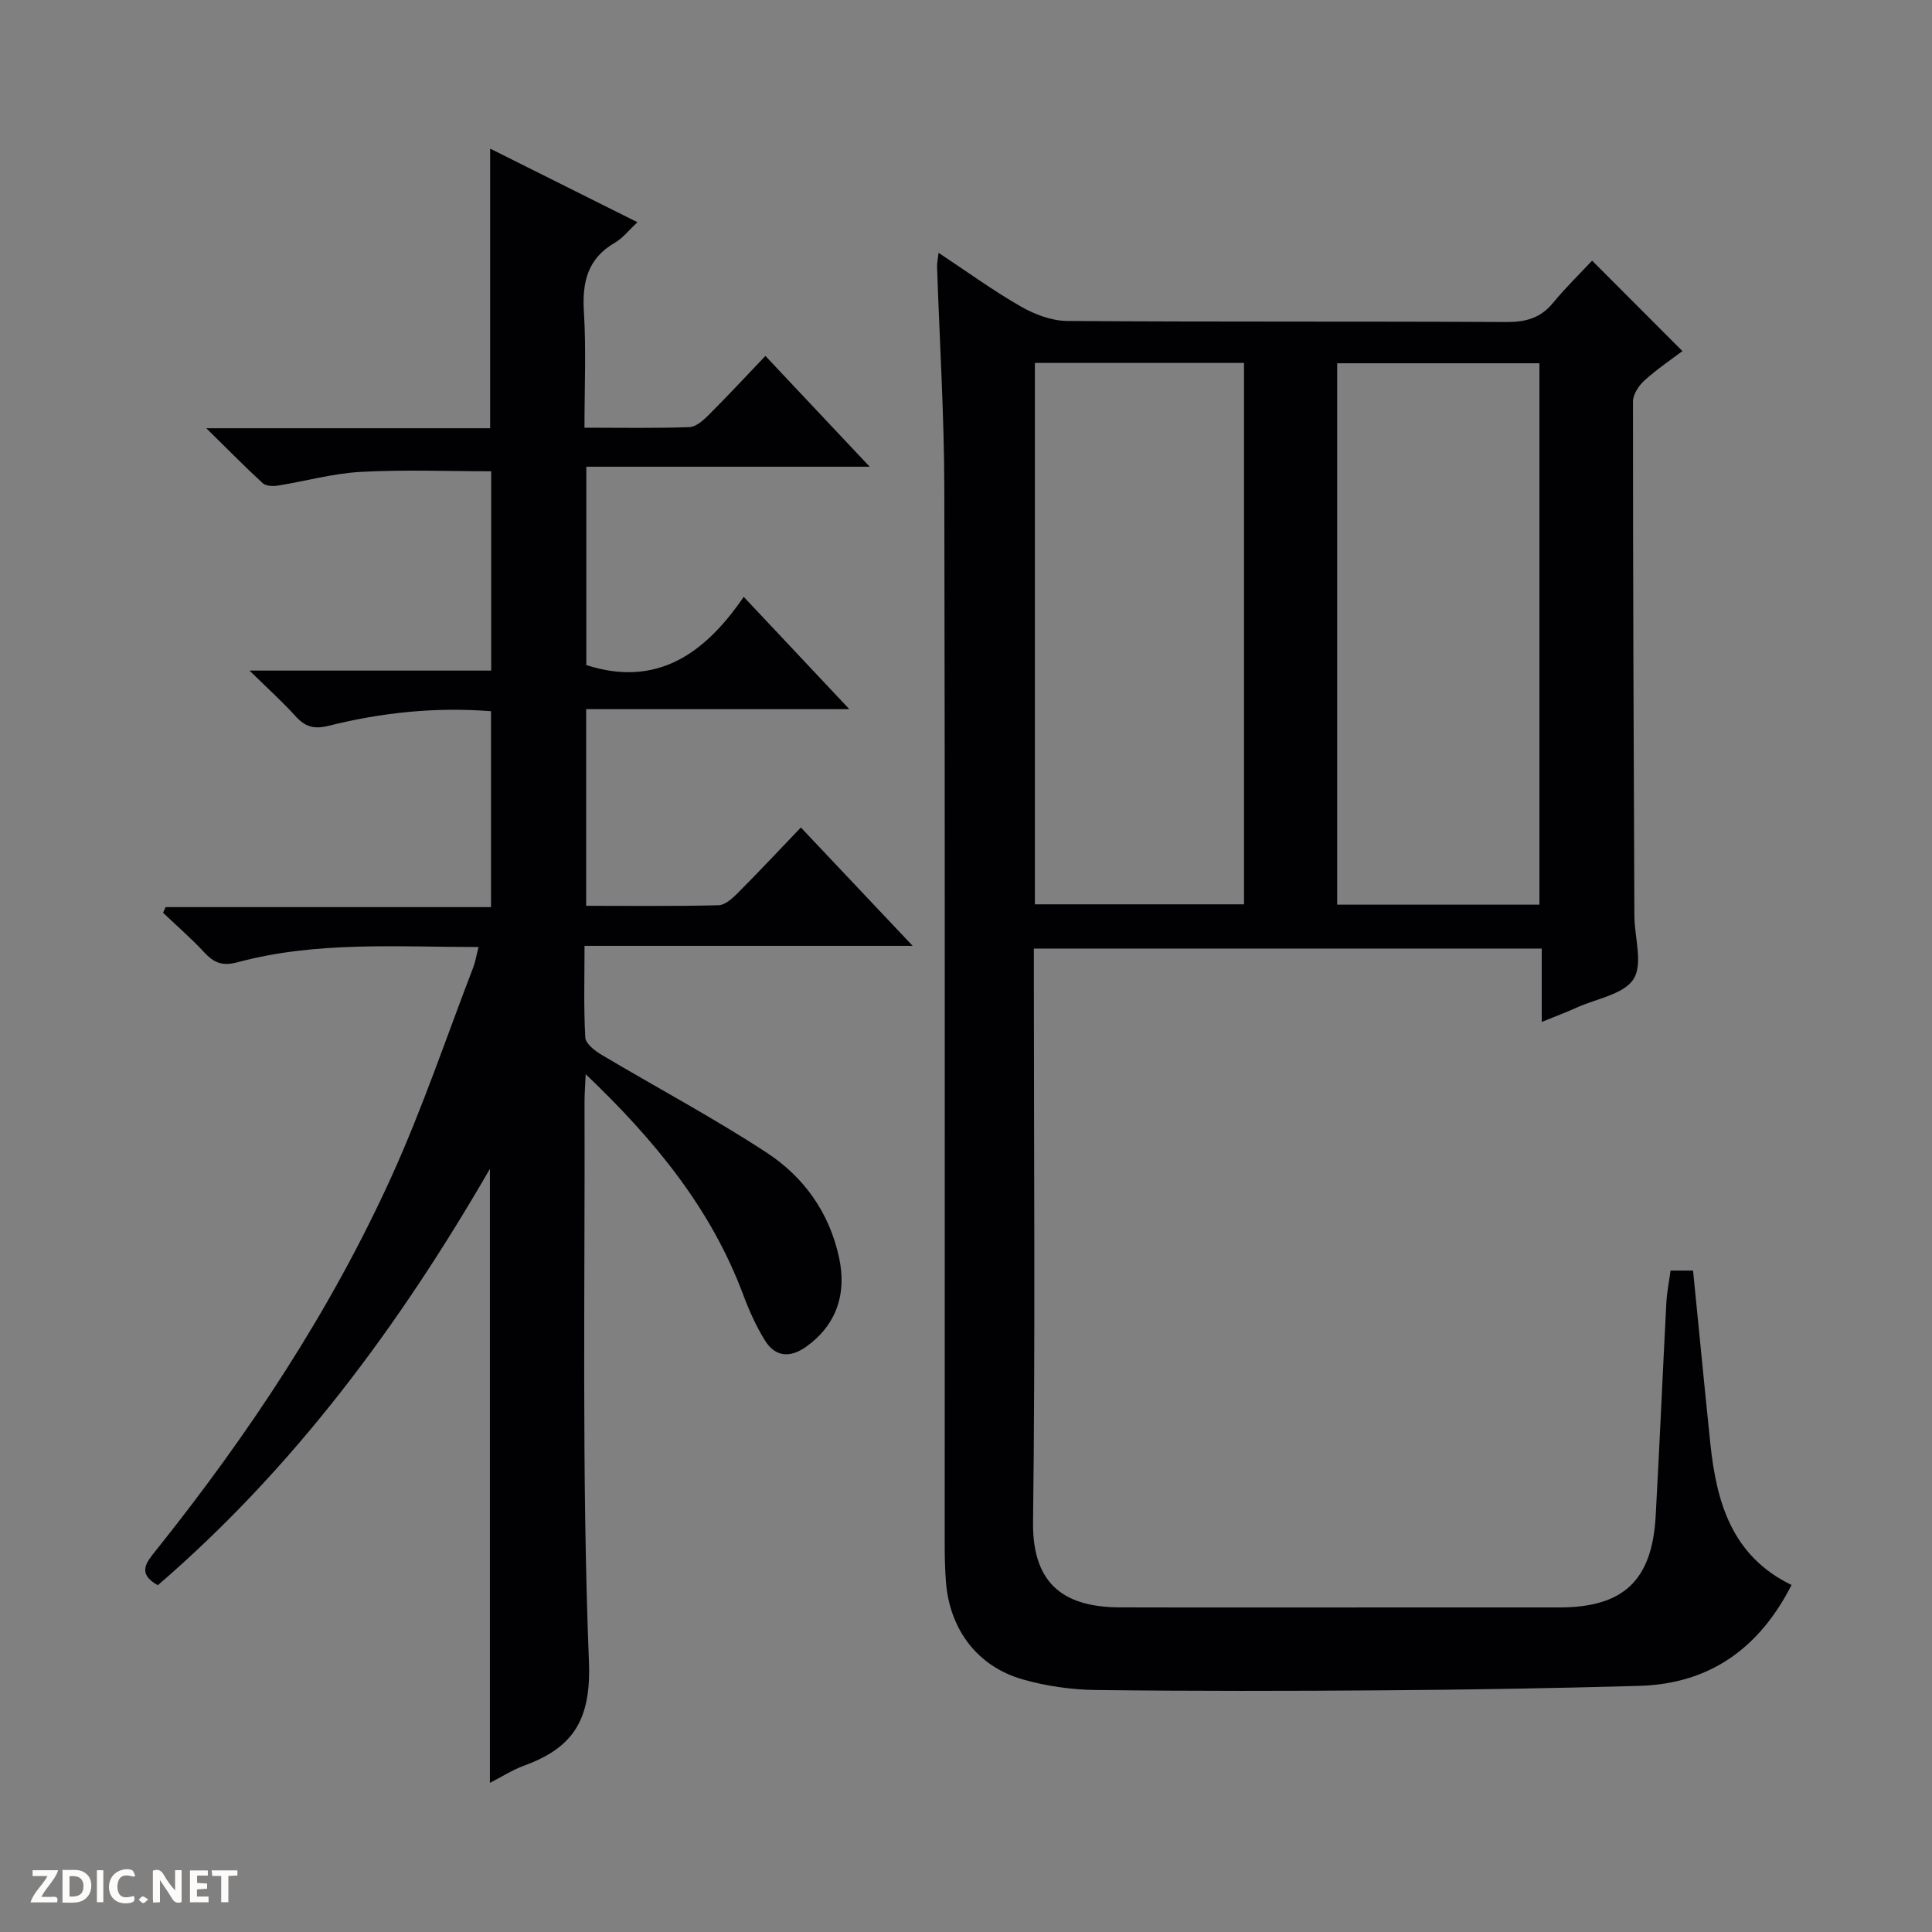 <svg enable-background="new 0 0 400 400" viewBox="0 0 400 400" xmlns="http://www.w3.org/2000/svg"><rect x="0" y="0" width="400" height="400" fill="#808080" stroke="none"/><g fill="#fcfbfa"><path d="m37.59 393.81c-.92.31-1.52.05-2-.78-.7-1.2-1.52-2.34-2.47-3.78v4.59c-.55.03-.95.05-1.41.07-.03-.37-.06-.64-.06-.91 0-1.91 0-3.81 0-5.7 1.13-.41 1.77-.03 2.29.91.62 1.11 1.38 2.14 2.31 3.19v-4.2h1.35v6.61z"/><path d="m12.94 393.88v-6.75c1.9.19 3.93-.54 5.37 1.29.8 1.01.78 2.88.03 3.97-1.37 1.97-3.4 1.51-6.4 1.49m2.45-1.22c2.04.12 2.92-.58 2.89-2.21-.03-1.51-.98-2.19-2.89-2z"/><path d="m11.81 393.87h-5.49c.68-2.18 2.47-3.48 3.51-5.45h-3.08v-1.21h5.29c-.71 2.13-2.44 3.48-3.47 5.51.86 0 1.63.04 2.39-.01.79-.05 1.14.21.85 1.16"/><path d="m39.33 393.86v-6.61h3.7v1.07h-2.22v1.52c.68.04 1.34.09 2.07.13v1.07c-.72.05-1.38.09-2.1.14v1.48h2.4v1.19h-3.85z"/><path d="m27.71 388.56c-1.15-.3-2.46-.61-3.1.64-.37.73-.41 1.93-.06 2.67.63 1.35 1.99.93 3.17.68.35.94-.01 1.32-.93 1.46-1.62.25-3.05-.27-3.76-1.48-.73-1.24-.6-3.03.31-4.17.88-1.11 2.71-1.7 4-1.16.32.13.44.74.65 1.12-.1.08-.19.16-.28.24"/><path d="m49.15 387.24v1.07c-.59.02-1.17.05-1.87.08v5.44h-1.48v-5.44h-1.85c-.05-.4-.08-.73-.13-1.15z"/><path d="m20.06 387.21h1.33v6.62h-1.33z"/><path d="m30.68 393.25c-.39.38-.8.79-1.05.76-.32-.05-.6-.45-.9-.7.26-.24.51-.64.8-.67.29-.04.62.3 1.15.61"/></g><path d="m345.87 263.06h4.66c1.2 12.01 2.34 23.88 3.57 35.75 1.27 12.19 4.44 23.35 16.82 29.34-6.66 13.08-16.9 20.47-31.52 20.89-17.47.5-34.95.79-52.43.92-20 .15-40 .18-59.99-.06-5.09-.06-10.32-.8-15.21-2.19-9.41-2.67-15.15-10.35-15.92-20.16-.19-2.49-.26-4.99-.26-7.49-.01-72.99.08-145.98-.08-218.97-.03-15.29-.99-30.57-1.5-45.85-.03-.76.16-1.53.31-2.9 5.95 3.94 11.31 7.84 17.02 11.11 2.86 1.64 6.37 2.98 9.6 3 30.33.22 60.66.06 90.98.22 3.97.02 7.03-.81 9.6-3.94 2.64-3.21 5.63-6.12 8.11-8.77 6.4 6.41 12.35 12.37 18.7 18.73-2.18 1.65-5.18 3.66-7.83 6.05-1.19 1.07-2.41 2.9-2.41 4.39-.01 35.49.14 70.98.29 106.47.02 4.45 1.82 9.92-.15 13.07-1.98 3.17-7.63 4.07-11.7 5.9-2.24 1.01-4.55 1.88-7.33 3.01 0-5.28 0-10.03 0-15.19-35.07 0-69.78 0-105.15 0v5.74c0 37.66.31 75.33-.17 112.98-.17 13.45 7.06 17.65 18.05 17.68 20.16.05 40.33.01 60.49.01 10.17 0 20.33.01 30.5 0 13.21-.02 19.13-5.58 19.87-18.93.82-14.78 1.45-29.57 2.22-44.35.13-2.09.56-4.19.86-6.46zm-131.61-187.92v112.09h43.3c0-37.57 0-74.77 0-112.09-14.51 0-28.64 0-43.3 0zm62.59.07v112.09h41.87c0-37.49 0-74.69 0-112.09-14.05 0-27.81 0-41.87 0z" fill="#010104"/><path d="m101.43 369.12c0-42.43 0-84.29 0-127.12-18.85 32.61-40.62 61.95-68.75 86.2-4.4-2.42-2.33-4.79-.39-7.21 19.19-24.01 36.12-49.5 48.83-77.53 6.37-14.04 11.3-28.73 16.85-43.14.46-1.21.66-2.51 1.11-4.25-16.98 0-33.64-1.23-49.92 3.16-3.14.84-4.87.1-6.87-2.05-2.68-2.89-5.67-5.48-8.53-8.2.18-.39.36-.78.53-1.17h67.37c0-13.85 0-27.05 0-40.56-11.42-.9-22.61.26-33.58 3.01-3.11.78-4.91.21-6.91-2-2.66-2.94-5.63-5.61-9.51-9.42h50.04c0-14.16 0-27.59 0-41.27-8.91 0-17.99-.36-27.02.13-5.76.31-11.44 1.93-17.17 2.84-1.01.16-2.45.1-3.11-.5-3.62-3.31-7.06-6.83-11.69-11.38h58.77c0-19.51 0-38.4 0-57.89 9.96 4.98 19.86 9.93 30.5 15.24-1.83 1.7-3.05 3.3-4.66 4.23-5.66 3.27-6.81 8.15-6.43 14.3.48 7.78.12 15.61.12 24.01 7.49 0 14.62.14 21.73-.12 1.38-.05 2.91-1.44 4.03-2.56 3.88-3.87 7.61-7.9 11.7-12.18 7.26 7.71 14.07 14.95 21.59 22.94-20 0-39.15 0-58.67 0v41.07c14.48 4.65 24.43-2.2 32.59-14.13 7.44 7.92 14.3 15.21 21.86 23.25-18.72 0-36.43 0-54.48 0v40.72c9.17 0 18.29.11 27.41-.12 1.37-.03 2.9-1.45 4.02-2.57 4.33-4.35 8.53-8.84 13.02-13.53 7.81 8.27 15.07 15.96 23.15 24.51-23.18 0-45.33 0-67.94 0 0 6.75-.19 12.88.16 18.99.07 1.26 1.97 2.73 3.35 3.55 11.41 6.8 23.18 13.05 34.27 20.32 7.65 5.02 12.92 12.39 14.92 21.68 1.66 7.69-.68 14.08-6.82 18.46-3.31 2.36-6.4 2.15-8.55-1.34-1.81-2.94-3.26-6.17-4.47-9.41-6.67-17.86-18.35-32.08-32.62-45.68-.11 2.5-.24 4.08-.24 5.66.12 38.66-.6 77.35.91 115.95.48 12.2-3.34 17.89-13.54 21.59-2.32.86-4.43 2.23-6.96 3.52z" fill="#010104"/></svg>